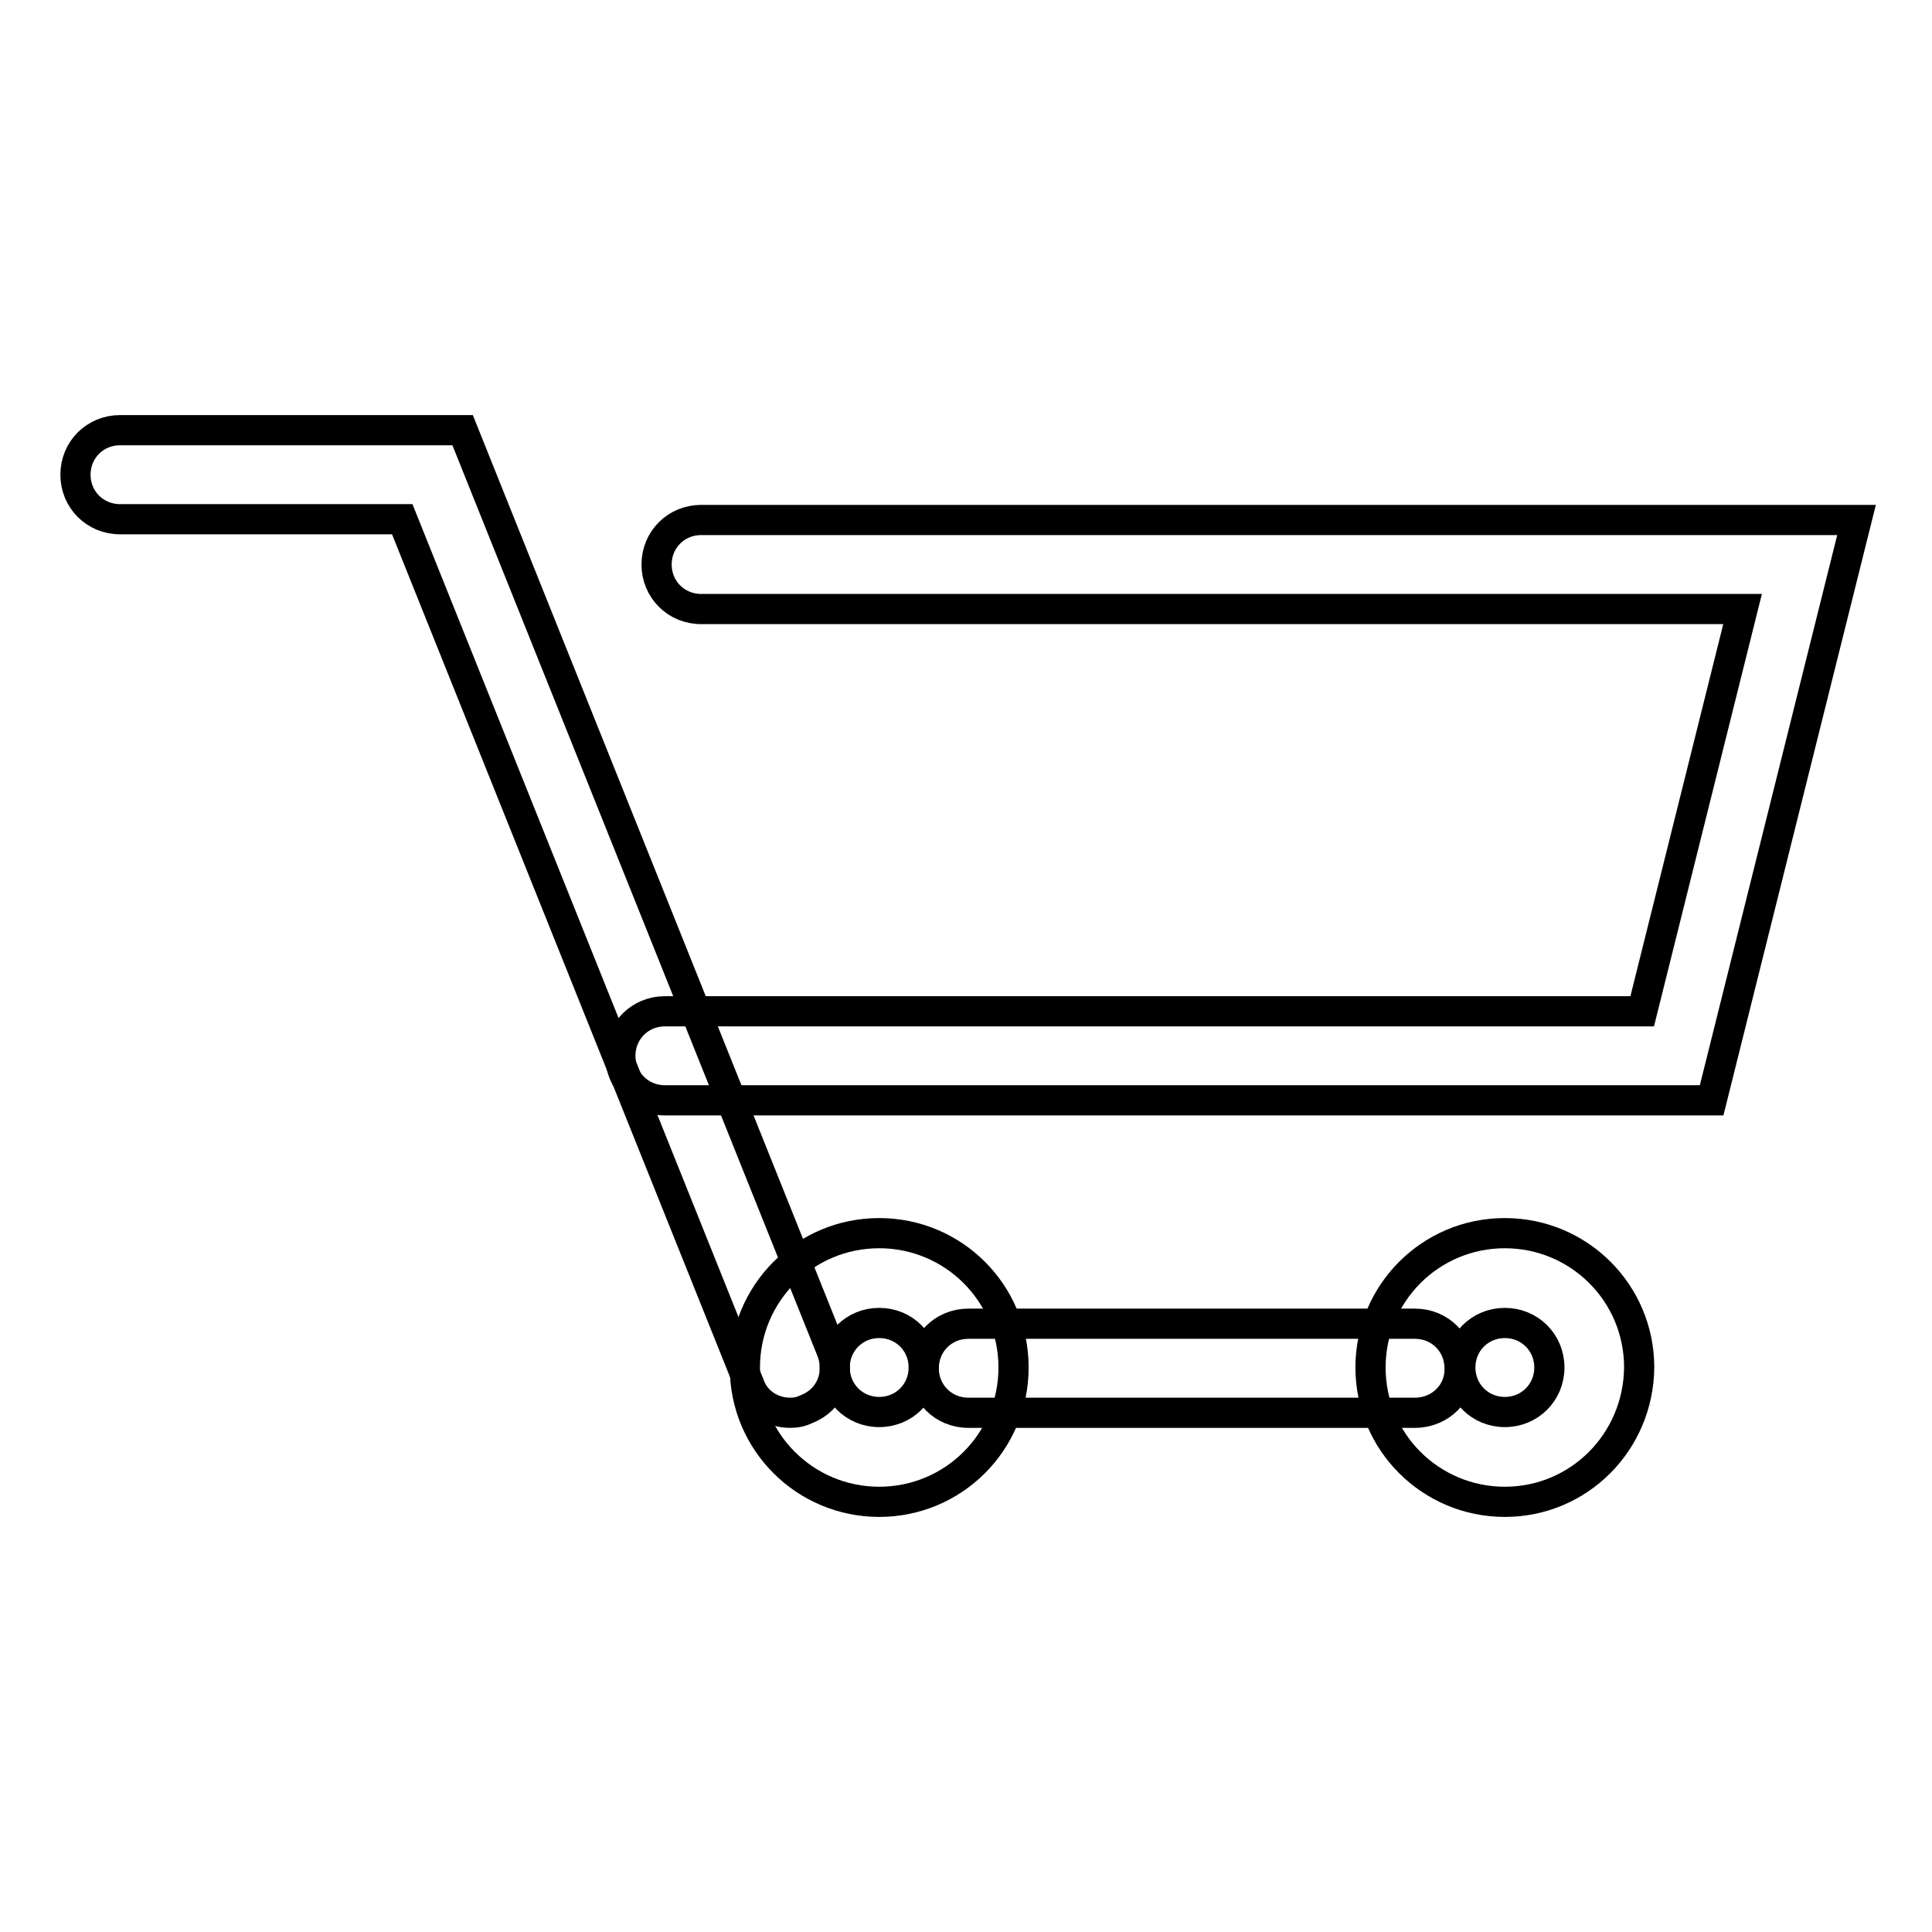 <?xml version="1.0" encoding="utf-8"?>
<!-- Svg Vector Icons : http://www.onlinewebfonts.com/icon -->
<!DOCTYPE svg PUBLIC "-//W3C//DTD SVG 1.1//EN" "http://www.w3.org/Graphics/SVG/1.1/DTD/svg11.dtd">
<svg version="1.1" xmlns="http://www.w3.org/2000/svg" xmlns:xlink="http://www.w3.org/1999/xlink" x="0px" y="0px" viewBox="0 0 256 256" enable-background="new 0 0 256 256" xml:space="preserve">
<g> <path stroke-width="4" fill-opacity="0" stroke="#000000"  d="M104.7,187.2c-2.4,0-4.6-1.4-5.4-3.7L53.3,68.8H15.9c-3.3,0-5.9-2.6-5.9-5.9s2.6-5.9,5.9-5.9h45.4l48.9,122 c1.2,3.1-0.2,6.5-3.3,7.7C106.1,187.1,105.4,187.2,104.7,187.2z"/> <path stroke-width="4" fill-opacity="0" stroke="#000000"  d="M116.5,199c-9.8,0-17.8-7.9-17.8-17.8c0-9.8,7.9-17.8,17.8-17.8c9.8,0,17.8,7.9,17.8,17.8 C134.3,191.1,126.3,199,116.5,199z M116.5,175.3c-3.3,0-5.9,2.6-5.9,5.9c0,3.3,2.6,5.9,5.9,5.9s5.9-2.6,5.9-5.9 C122.4,177.9,119.8,175.3,116.5,175.3z M199.4,199c-9.8,0-17.8-7.9-17.8-17.8c0-9.8,7.9-17.8,17.8-17.8c9.8,0,17.8,7.9,17.8,17.8 C217.1,191.1,209.2,199,199.4,199z M199.4,175.3c-3.3,0-5.9,2.6-5.9,5.9c0,3.3,2.6,5.9,5.9,5.9c3.3,0,5.9-2.6,5.9-5.9 C205.3,177.9,202.7,175.3,199.4,175.3z"/> <path stroke-width="4" fill-opacity="0" stroke="#000000"  d="M187.5,187.2h-59.2c-3.3,0-5.9-2.6-5.9-5.9c0-3.3,2.6-5.9,5.9-5.9h59.2c3.3,0,5.9,2.6,5.9,5.9 C193.5,184.6,190.8,187.2,187.5,187.2z M226.8,145.8H88.1c-3.3,0-5.9-2.6-5.9-5.9c0-3.3,2.6-5.9,5.9-5.9h129.5l13.3-53.3h-138 c-3.3,0-5.9-2.6-5.9-5.9s2.6-5.9,5.9-5.9H246L226.8,145.8z"/></g>
</svg>